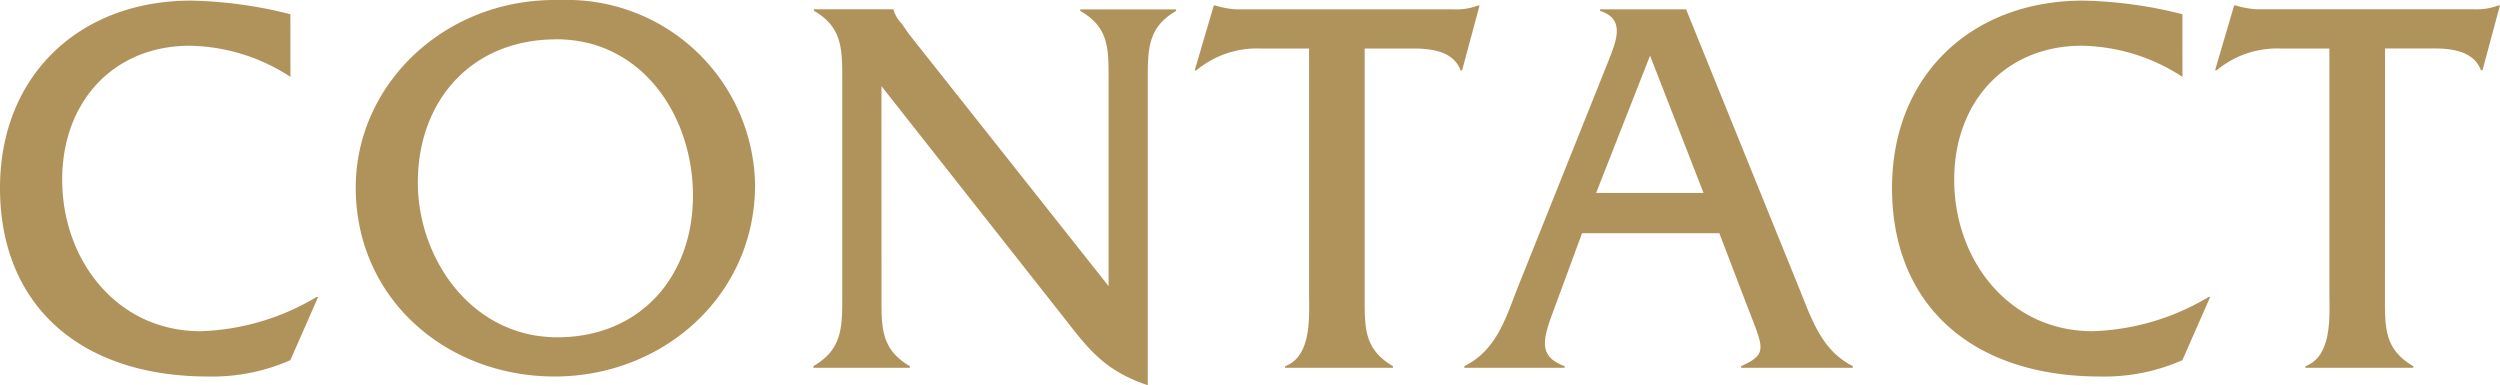 <svg xmlns="http://www.w3.org/2000/svg" width="160.615" height="24.749" viewBox="0 0 160.615 24.749"><defs><style>.a{fill:#b0935a;}</style></defs><path class="a" d="M-60.847-22.715a27.935,27.935,0,0,0-6.37-.875c-7.175,0-12.285,4.8-12.285,12.04,0,7.49,5.11,12.11,13.37,12.11A12.409,12.409,0,0,0-60.847-.49l1.785-4.06h-.1a15.426,15.426,0,0,1-7.455,2.2c-5.39,0-8.89-4.585-8.89-9.73,0-5.075,3.36-8.61,8.19-8.61a12.158,12.158,0,0,1,6.475,2Zm17.325-.91c-7.35-.175-13.125,5.39-13.125,12.04C-56.647-4.41-50.8.56-43.872.56c6.965,0,12.88-5.18,12.88-12.32A12.079,12.079,0,0,0-43.522-23.625Zm-.245,2.52c5.53,0,8.785,4.935,8.785,10.045,0,5.215-3.4,9.1-8.715,9.1-5.495,0-8.96-5.04-8.96-9.94C-52.658-17.185-49.192-21.1-43.767-21.1Zm20.895,3.01,12,15.225c1.54,2,2.625,3.15,5.11,3.99V-18.515c0-1.96,0-3.36,1.82-4.41v-.1H-10.1v.1c1.855,1.05,1.82,2.45,1.82,4.41V-5.25l-12.81-16.17-.49-.7A2.167,2.167,0,0,1-22.1-23v-.035h-5.11v.1c1.82,1.05,1.82,2.45,1.82,4.41V-4.55c0,1.96,0,3.36-1.855,4.445V0h6.195V-.105c-1.855-1.085-1.82-2.485-1.82-4.445ZM8.173-20.51h3.15c1.155,0,2.555.175,3.01,1.4h.1l1.12-4.165h-.1a3.9,3.9,0,0,1-1.61.245H-.087a5.582,5.582,0,0,1-1.33-.245h-.105L-2.747-19.11h.105a6.077,6.077,0,0,1,4.165-1.4H4.6V-4.9c0,1.575.21,4.13-1.54,4.8V0h6.93V-.105C8.137-1.19,8.173-2.555,8.173-4.55ZM30.958-8.645l1.89,4.935c.945,2.45,1.225,2.835-.49,3.605V0h7.175V-.105C37.538-1.12,36.908-3.08,36.1-5.075L28.823-23.03h-5.53v.1c1.68.525,1.015,1.995.525,3.255l-5.845,14.6C17.2-3.08,16.608-1.12,14.578-.105V0h6.44V-.105c-1.68-.63-1.435-1.645-.7-3.605l1.82-4.935Zm-1.015-2.59h-6.9l3.465-8.82Zm30.765-11.48a27.935,27.935,0,0,0-6.37-.875c-7.175,0-12.285,4.8-12.285,12.04,0,7.49,5.11,12.11,13.37,12.11A12.409,12.409,0,0,0,60.708-.49l1.785-4.06h-.1a15.426,15.426,0,0,1-7.455,2.2c-5.39,0-8.89-4.585-8.89-9.73,0-5.075,3.36-8.61,8.19-8.61a12.158,12.158,0,0,1,6.475,2Zm13.02,2.2h3.15c1.155,0,2.555.175,3.01,1.4h.1l1.12-4.165h-.105a3.9,3.9,0,0,1-1.61.245H65.467a5.582,5.582,0,0,1-1.33-.245h-.105L62.807-19.11h.1a6.077,6.077,0,0,1,4.165-1.4h3.08V-4.9c0,1.575.21,4.13-1.54,4.8V0h6.93V-.105c-1.855-1.085-1.82-2.45-1.82-4.445Z" transform="translate(79.502 23.629)"/></svg>